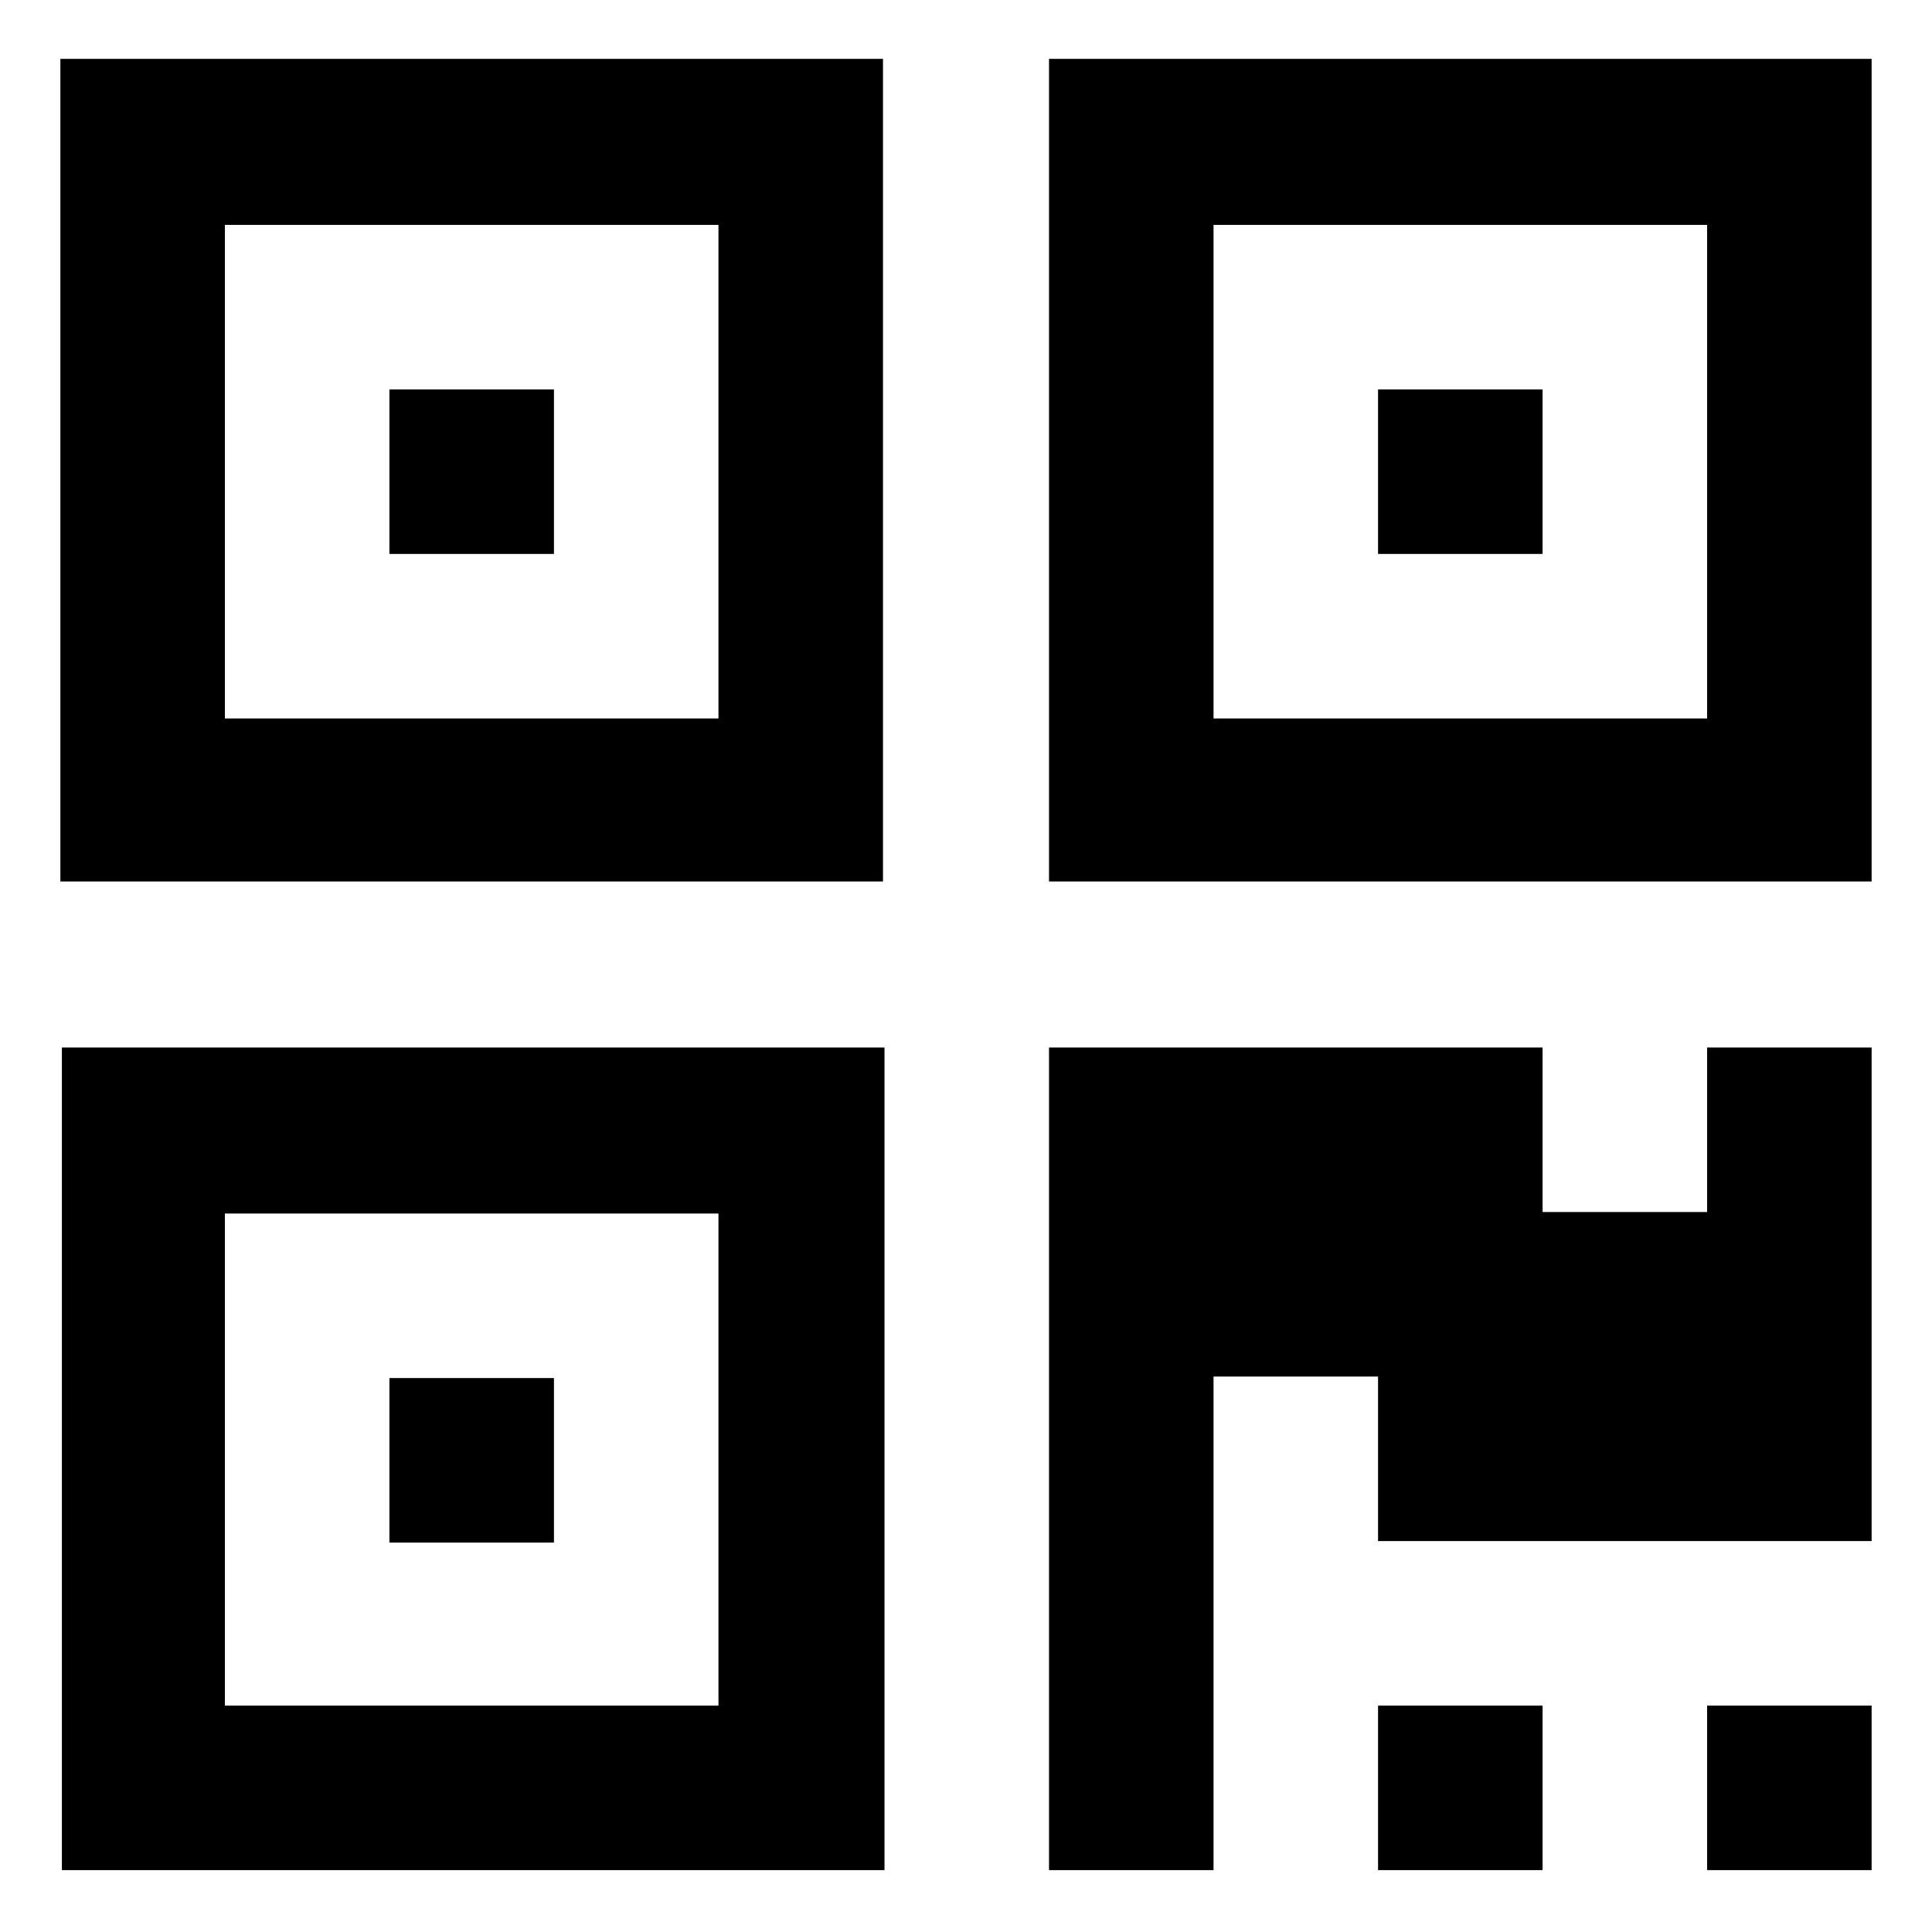 <svg width="128" height="128" version="1.1" viewBox="0 0 128 128" xmlns="http://www.w3.org/2000/svg">
 <path d="m36.7 91.3v10.9h-10.9v-10.9zm0-65.5v10.9h-10.9v-10.9zm65.5 0v10.9h-10.9v-10.9zm-87.3 87.2h32.7v-32.6h-32.7zm0-65.4h32.7v-32.7h-32.7zm65.5 0h32.7v-32.7h-32.7zm-21.8 21.8v54.5h-54.5v-54.5zm43.6 43.6v10.9h-10.9v-10.9zm21.8 0v10.9h-10.9v-10.9zm0-43.6v32.7h-32.7v-10.9h-10.9v32.7h-10.9v-54.5h32.7v10.9h10.9v-10.9zm-65.5-65.5v54.5h-54.5v-54.5zm65.5 0v54.5h-54.5v-54.5z" style="stroke-width:.085"/>
</svg>

